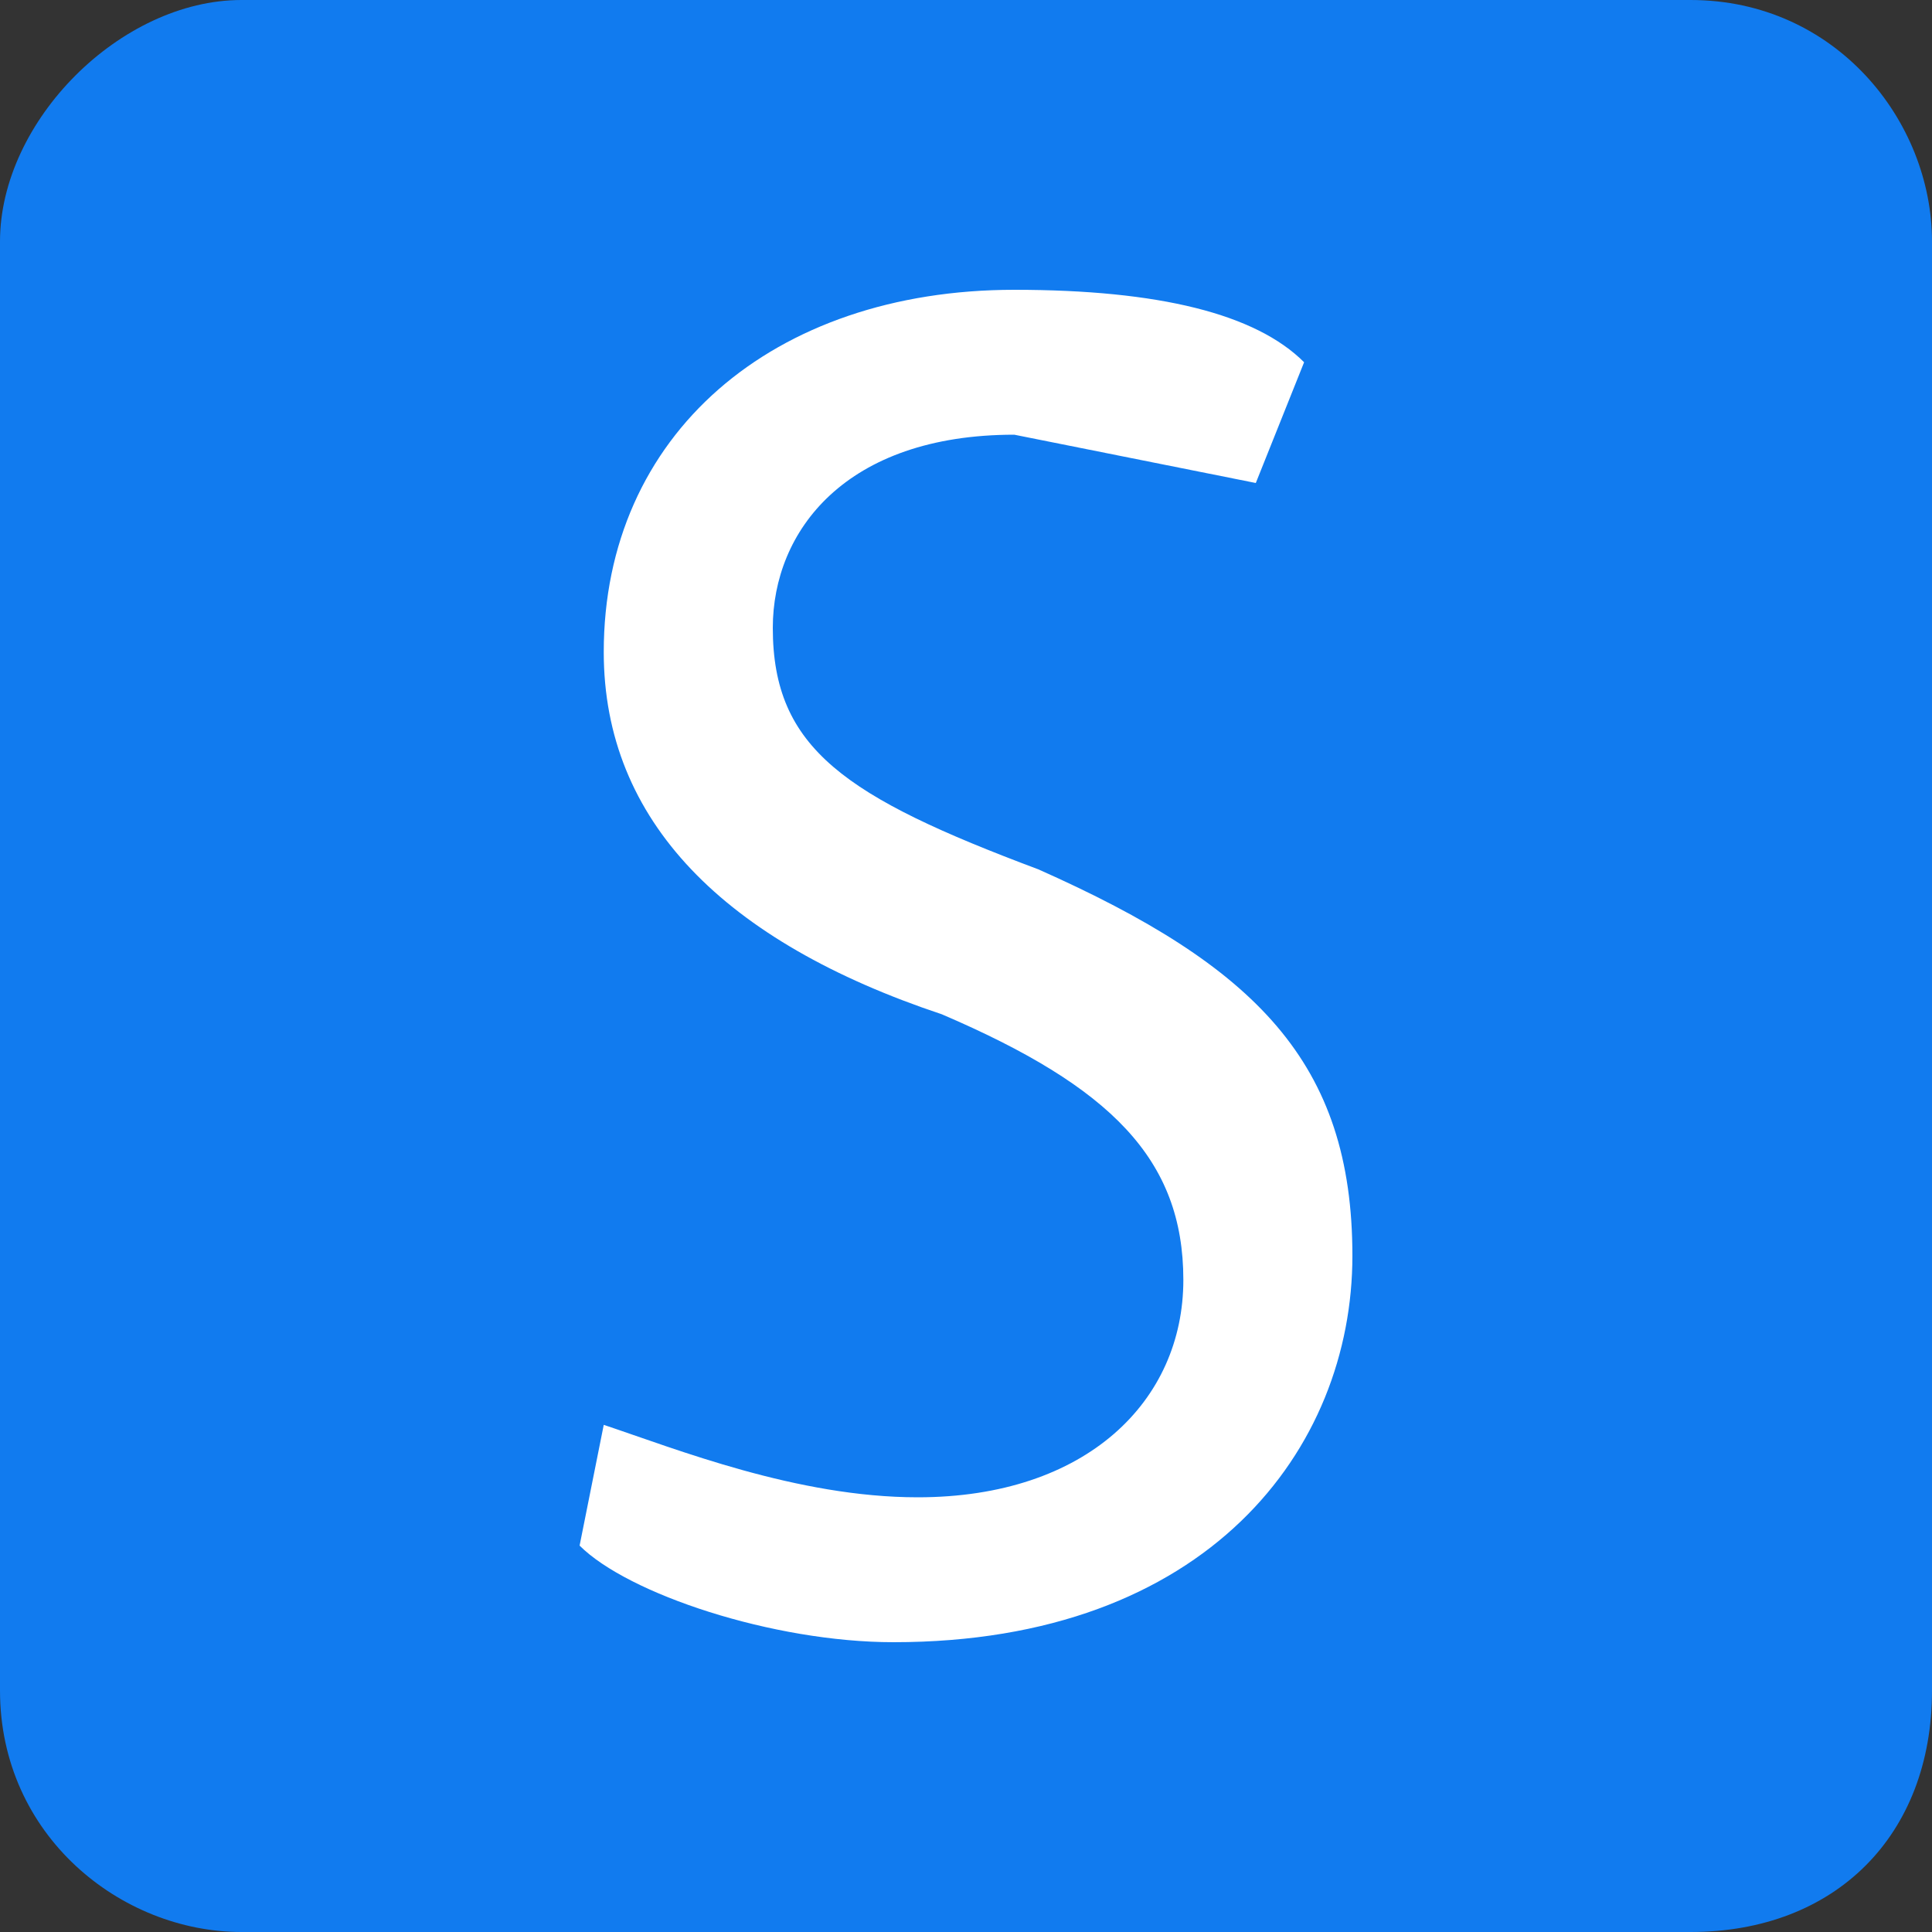 <svg xmlns="http://www.w3.org/2000/svg" width="80" height="80"><rect width="100%" height="100%" fill="#333333" stroke="none"/><path d="M70 80H10C5 80 0 76 0 70V10C0 5 5 0 10 0h60c6 0 10 5 10 10v60c0 6-4 10-10 10z" fill="#117bef"/><path d="M25 59c3 1 8 3 13 3 7 0 11-4 11-9s-3-8-10-11c-9-3-14-8-14-15 0-9 7-15 17-15 6 0 10 1 12 3l-2 5-10-2c-7 0-10 4-10 8 0 5 3 7 11 10 9 4 13 8 13 16s-6 16-19 16c-5 0-11-2-13-4l1-5z" fill="#fff"/></svg>